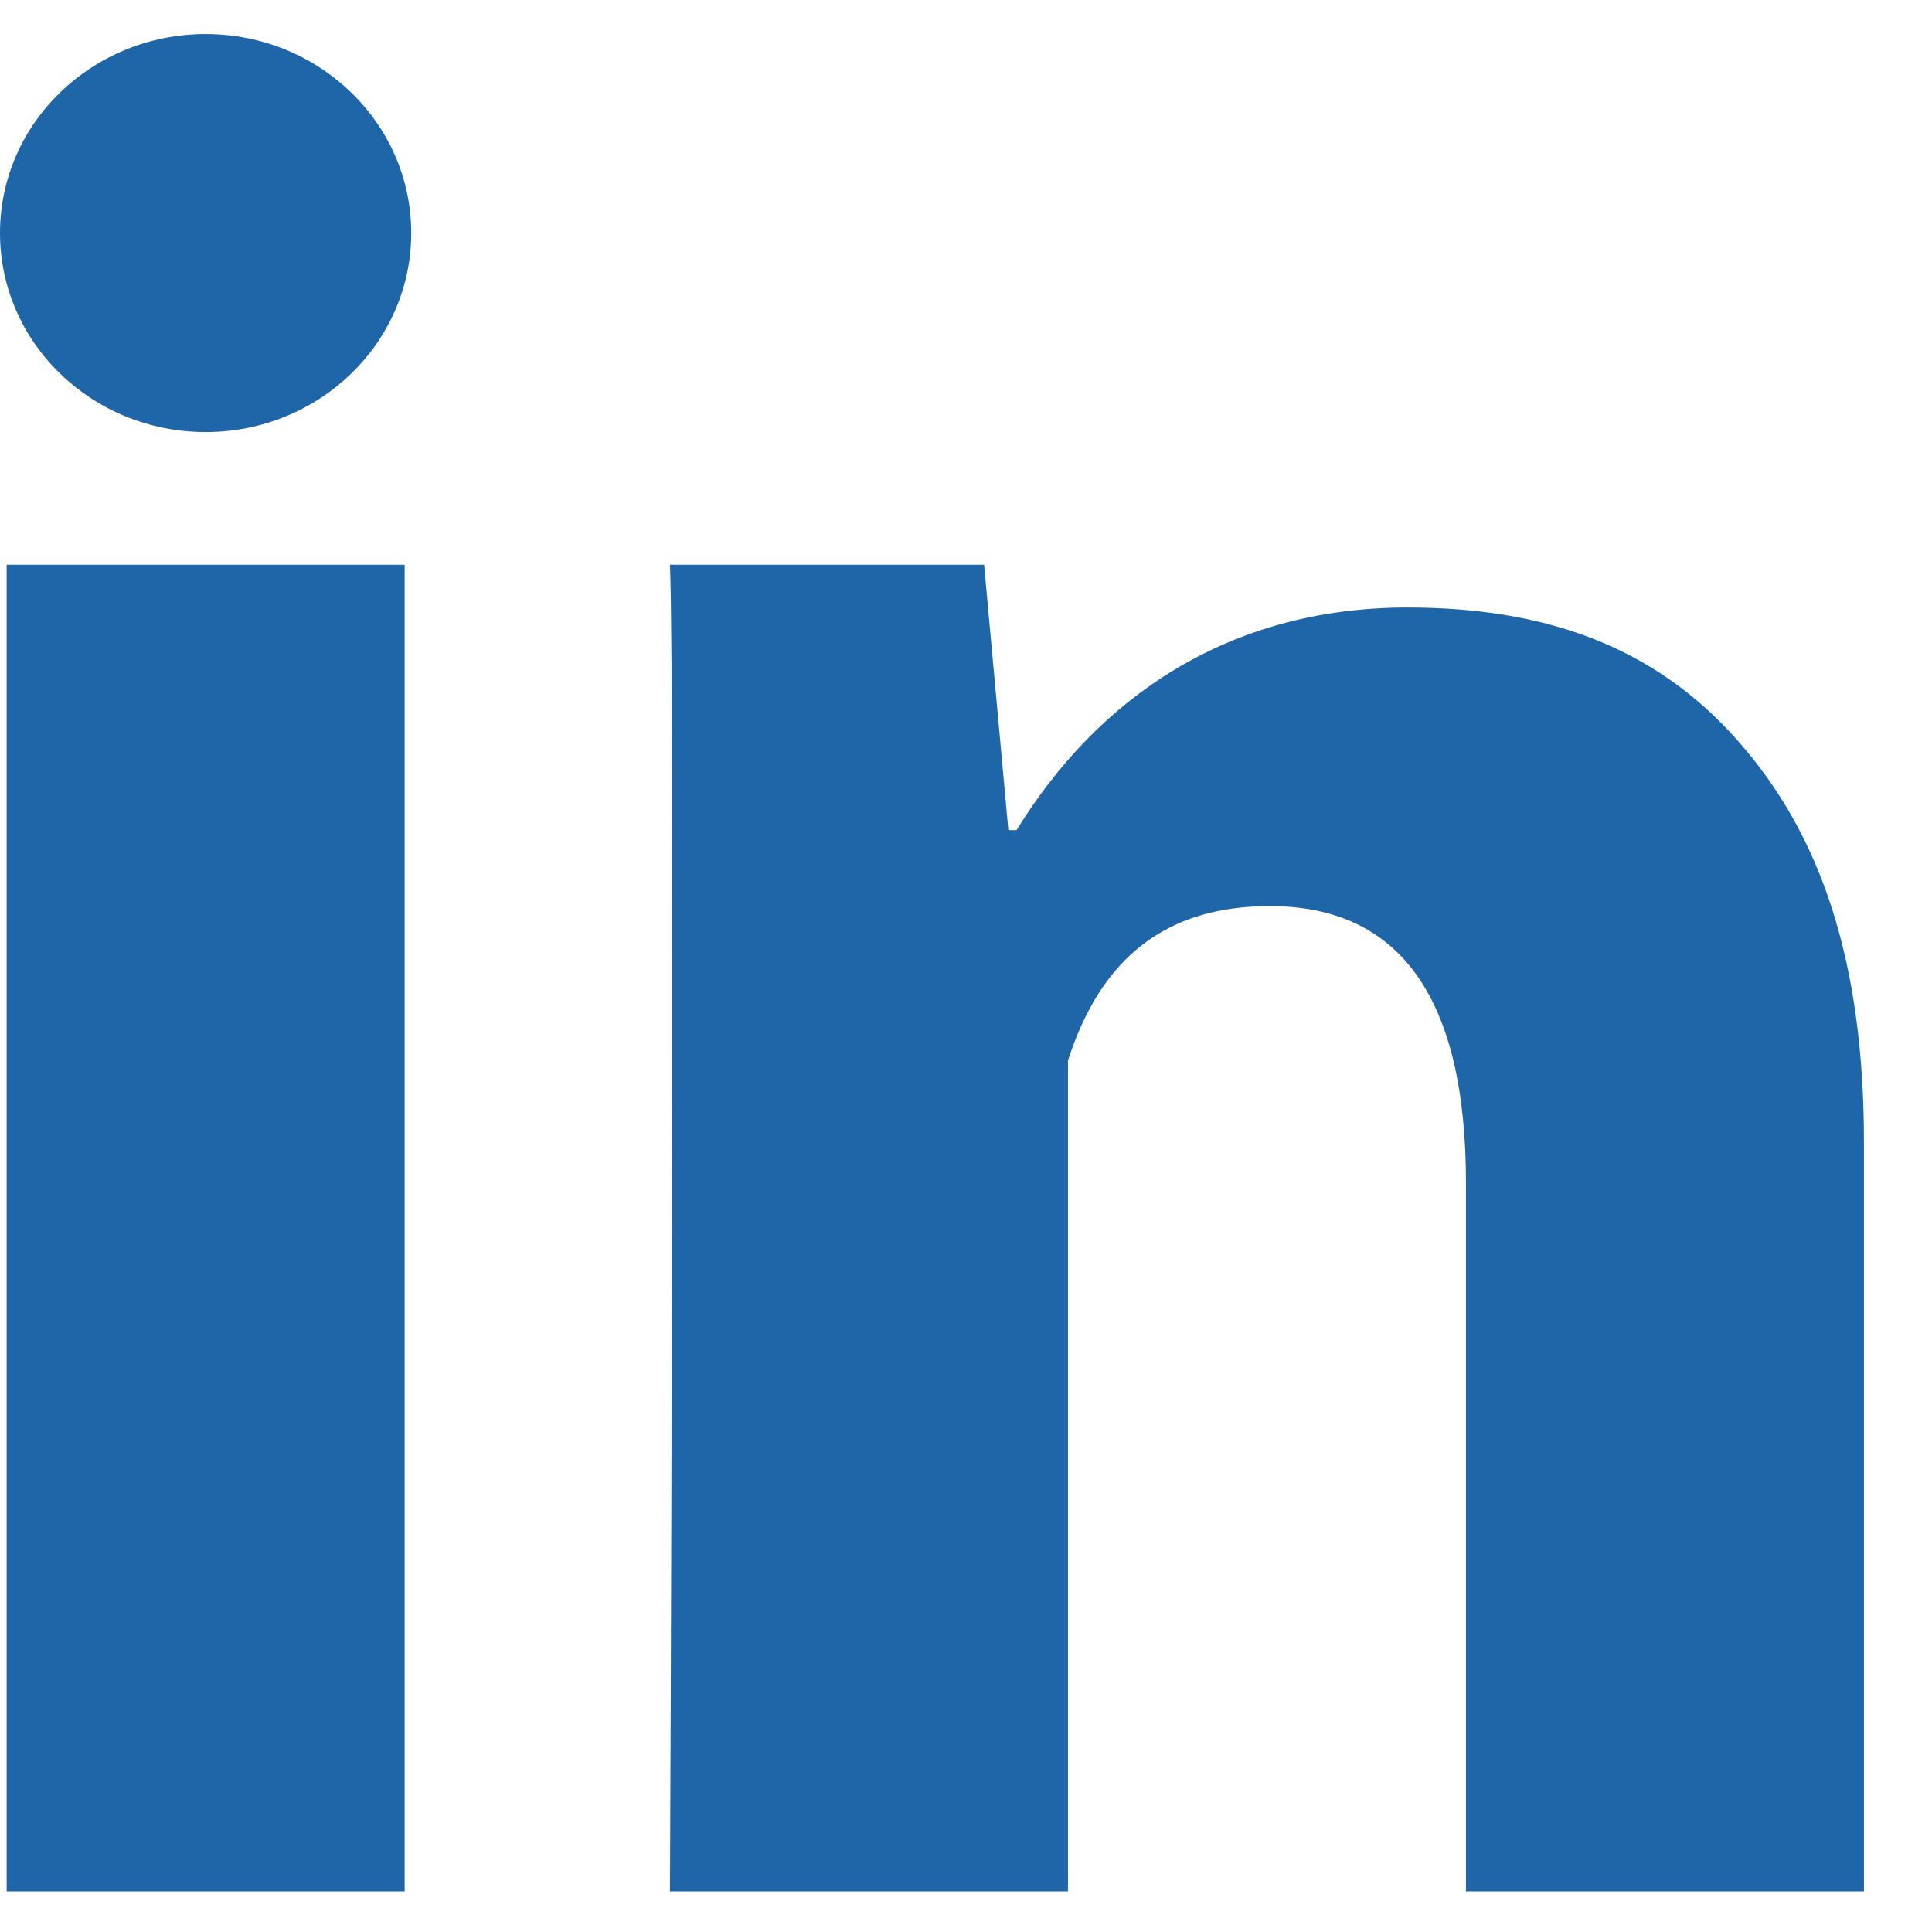 <svg width="27" height="27" viewBox="0 0 27 27" fill="none" xmlns="http://www.w3.org/2000/svg">
<path d="M5.655 26.433H0.093V7.893H5.655V26.433ZM26.049 26.433H20.487V16.529C20.487 13.948 19.567 12.663 17.745 12.663C16.301 12.663 15.385 13.382 14.925 14.823V26.433H9.363C9.363 26.433 9.437 9.747 9.363 7.893H13.753L14.092 11.601H14.207C15.348 9.747 17.17 8.49 19.669 8.49C21.57 8.49 23.107 9.018 24.28 10.345C25.461 11.675 26.049 13.458 26.049 15.963V26.433Z" fill="#1F66A9"/>
<path d="M2.874 6.038C4.461 6.038 5.747 4.793 5.747 3.257C5.747 1.721 4.461 0.476 2.874 0.476C1.287 0.476 0 1.721 0 3.257C0 4.793 1.287 6.038 2.874 6.038Z" fill="#1F66A9"/>
</svg>
